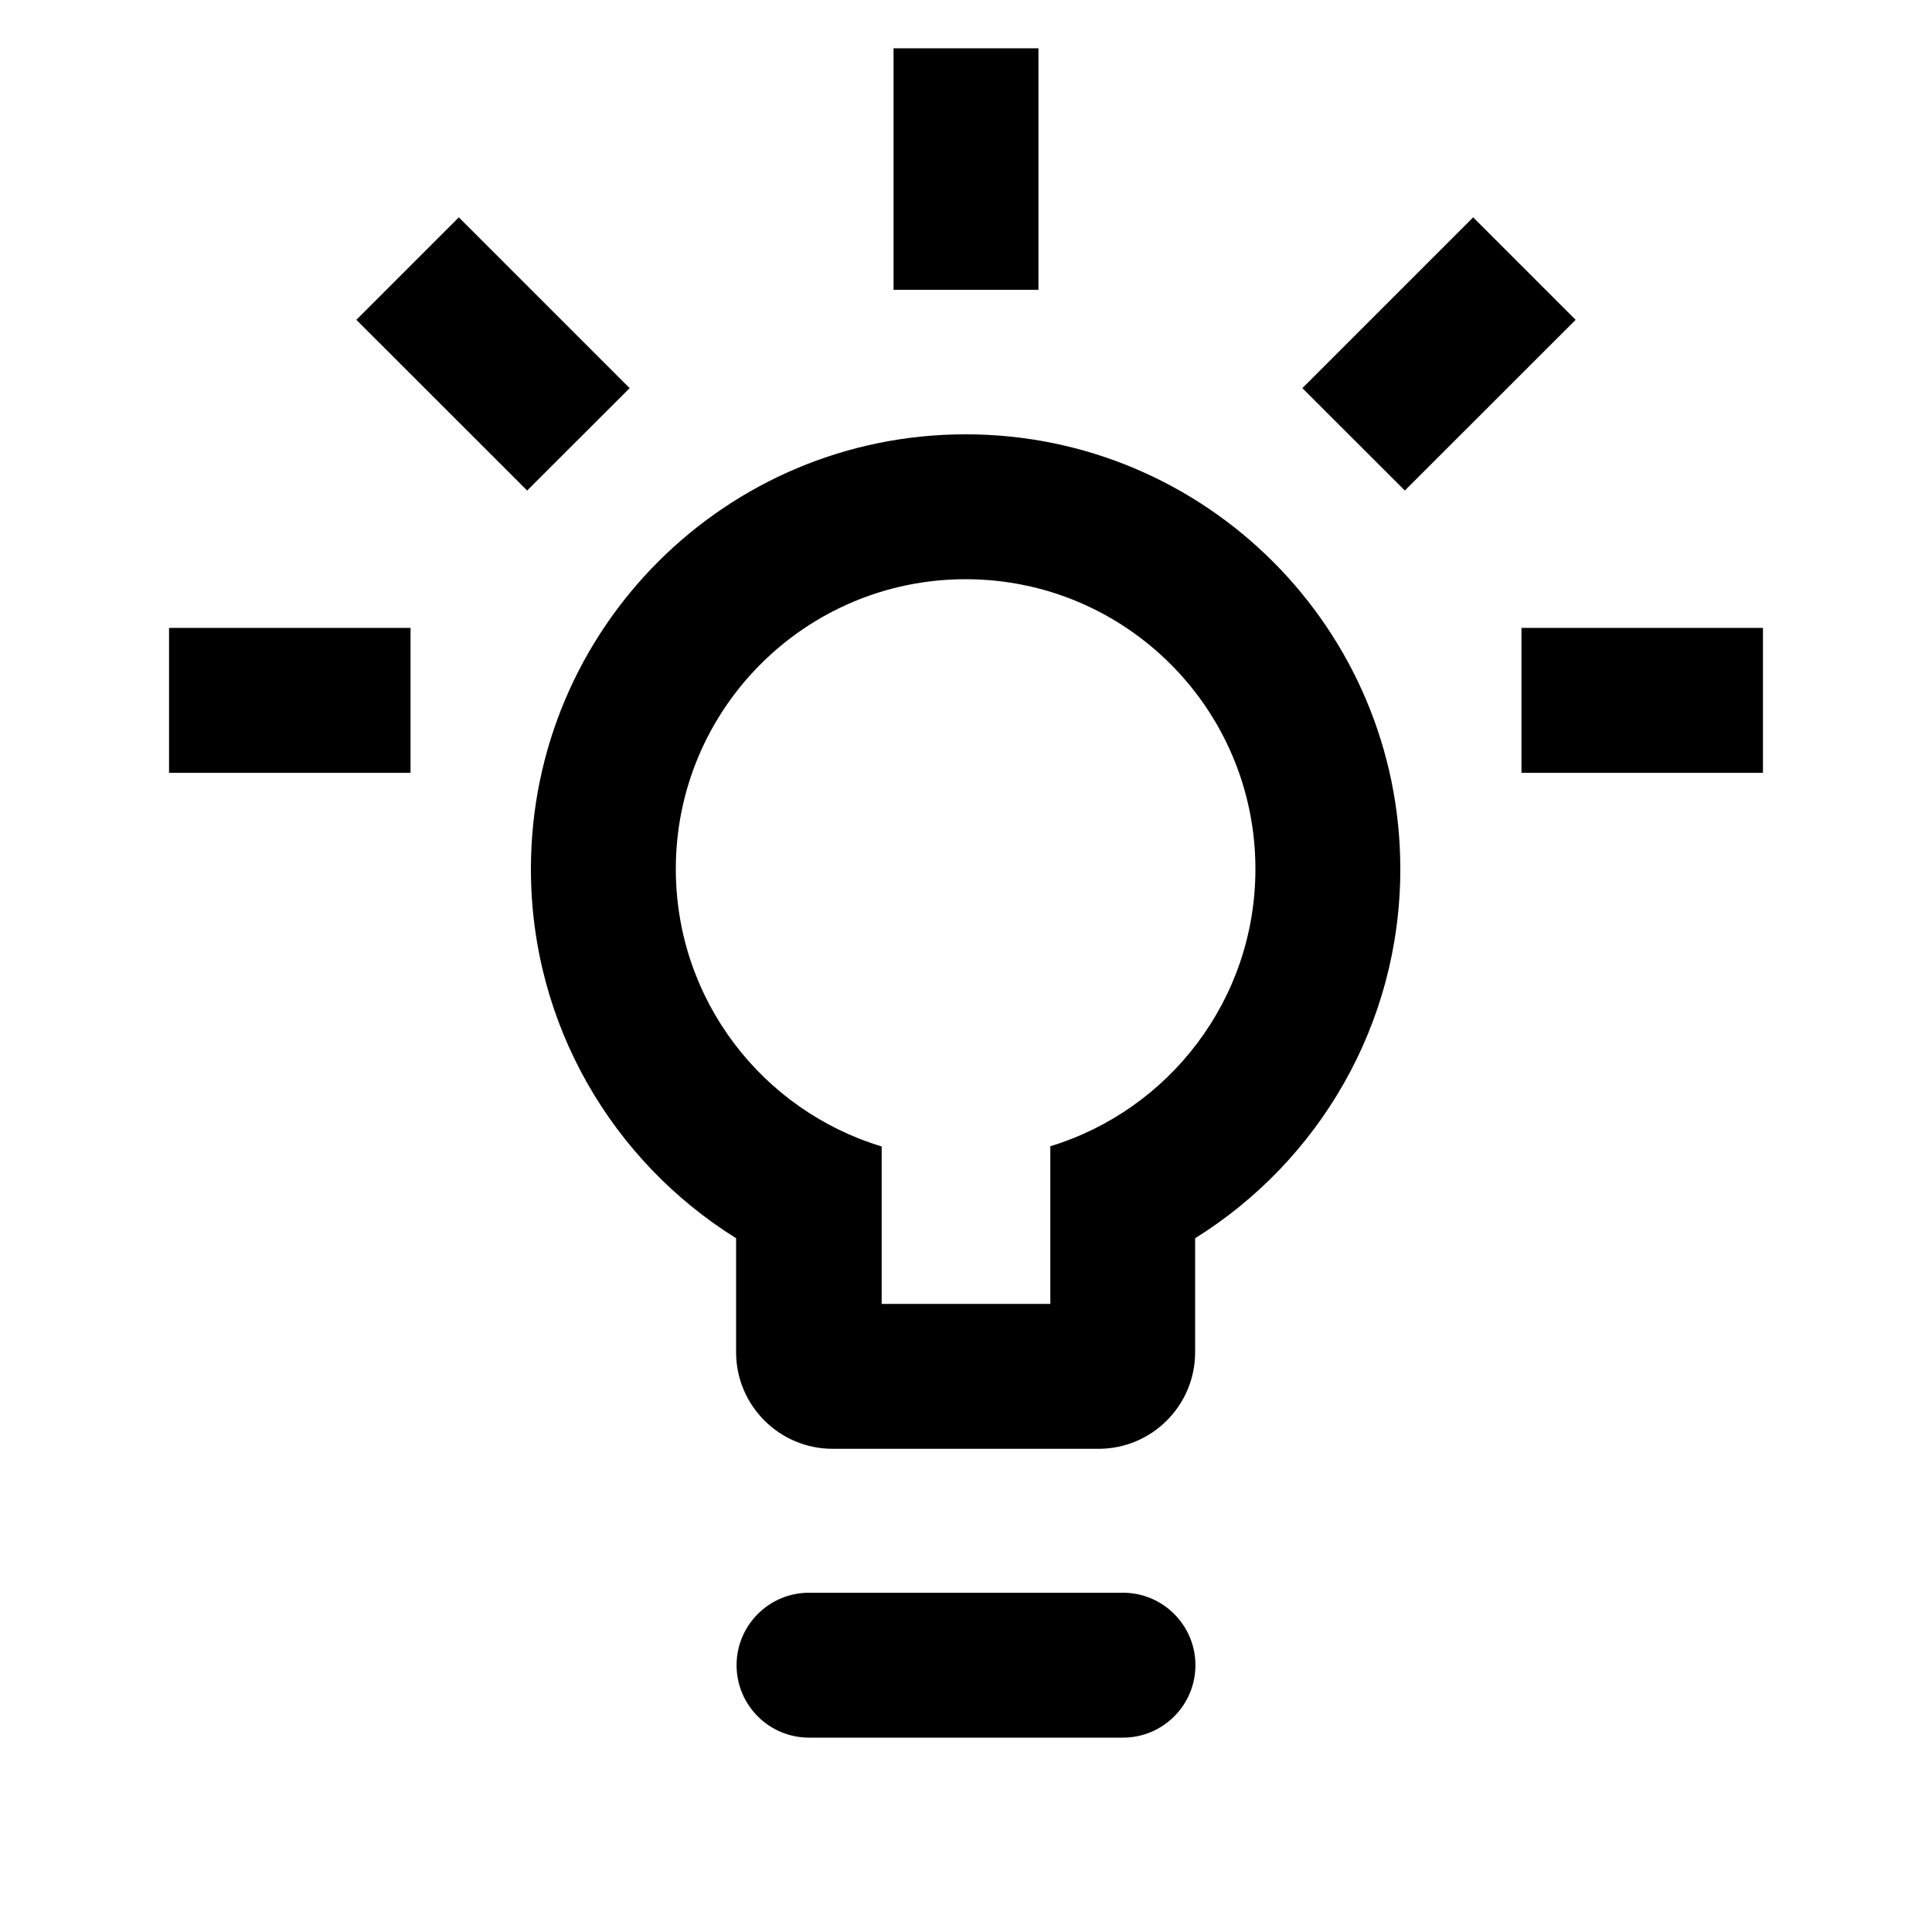 <svg focusable="false" role="img" aria-hidden="true" fill="currentColor" width="64" height="64" xmlns="http://www.w3.org/2000/svg" viewBox="0 0 20 20" class="strato_docs_icons_iconlistviewer_modal_icon"><path d="M10.75 3V0.5L9.25 0.5V3H10.75Z"></path><path d="M13.482 4.018L15.25 2.25L16.311 3.311L14.543 5.078L13.482 4.018Z"></path><path d="M14.496 8.996C14.496 10.609 13.647 12.024 12.372 12.818V13.998C12.372 14.55 11.924 14.998 11.372 14.998H8.62C8.068 14.998 7.62 14.55 7.62 13.998V12.818C6.345 12.024 5.496 10.609 5.496 8.996C5.496 6.511 7.511 4.496 9.996 4.496C12.481 4.496 14.496 6.511 14.496 8.996ZM10.873 11.866C12.102 11.491 12.996 10.348 12.996 8.996C12.996 7.339 11.653 5.996 9.996 5.996C8.339 5.996 6.996 7.339 6.996 8.996C6.996 10.351 7.894 11.496 9.127 11.868V13.498H10.873V11.866Z"></path><path d="M7.625 17.238C7.625 16.824 7.961 16.488 8.375 16.488H11.625C12.039 16.488 12.375 16.824 12.375 17.238C12.375 17.652 12.039 17.988 11.625 17.988H8.375C7.961 17.988 7.625 17.652 7.625 17.238Z"></path><path d="M4.25 6.5H1.75V8H4.25V6.5Z"></path><path d="M18.25 6.5H15.75V8H18.25V6.5Z"></path><path d="M4.75 2.25L6.518 4.018L5.457 5.078L3.689 3.311L4.75 2.25Z"></path></svg>